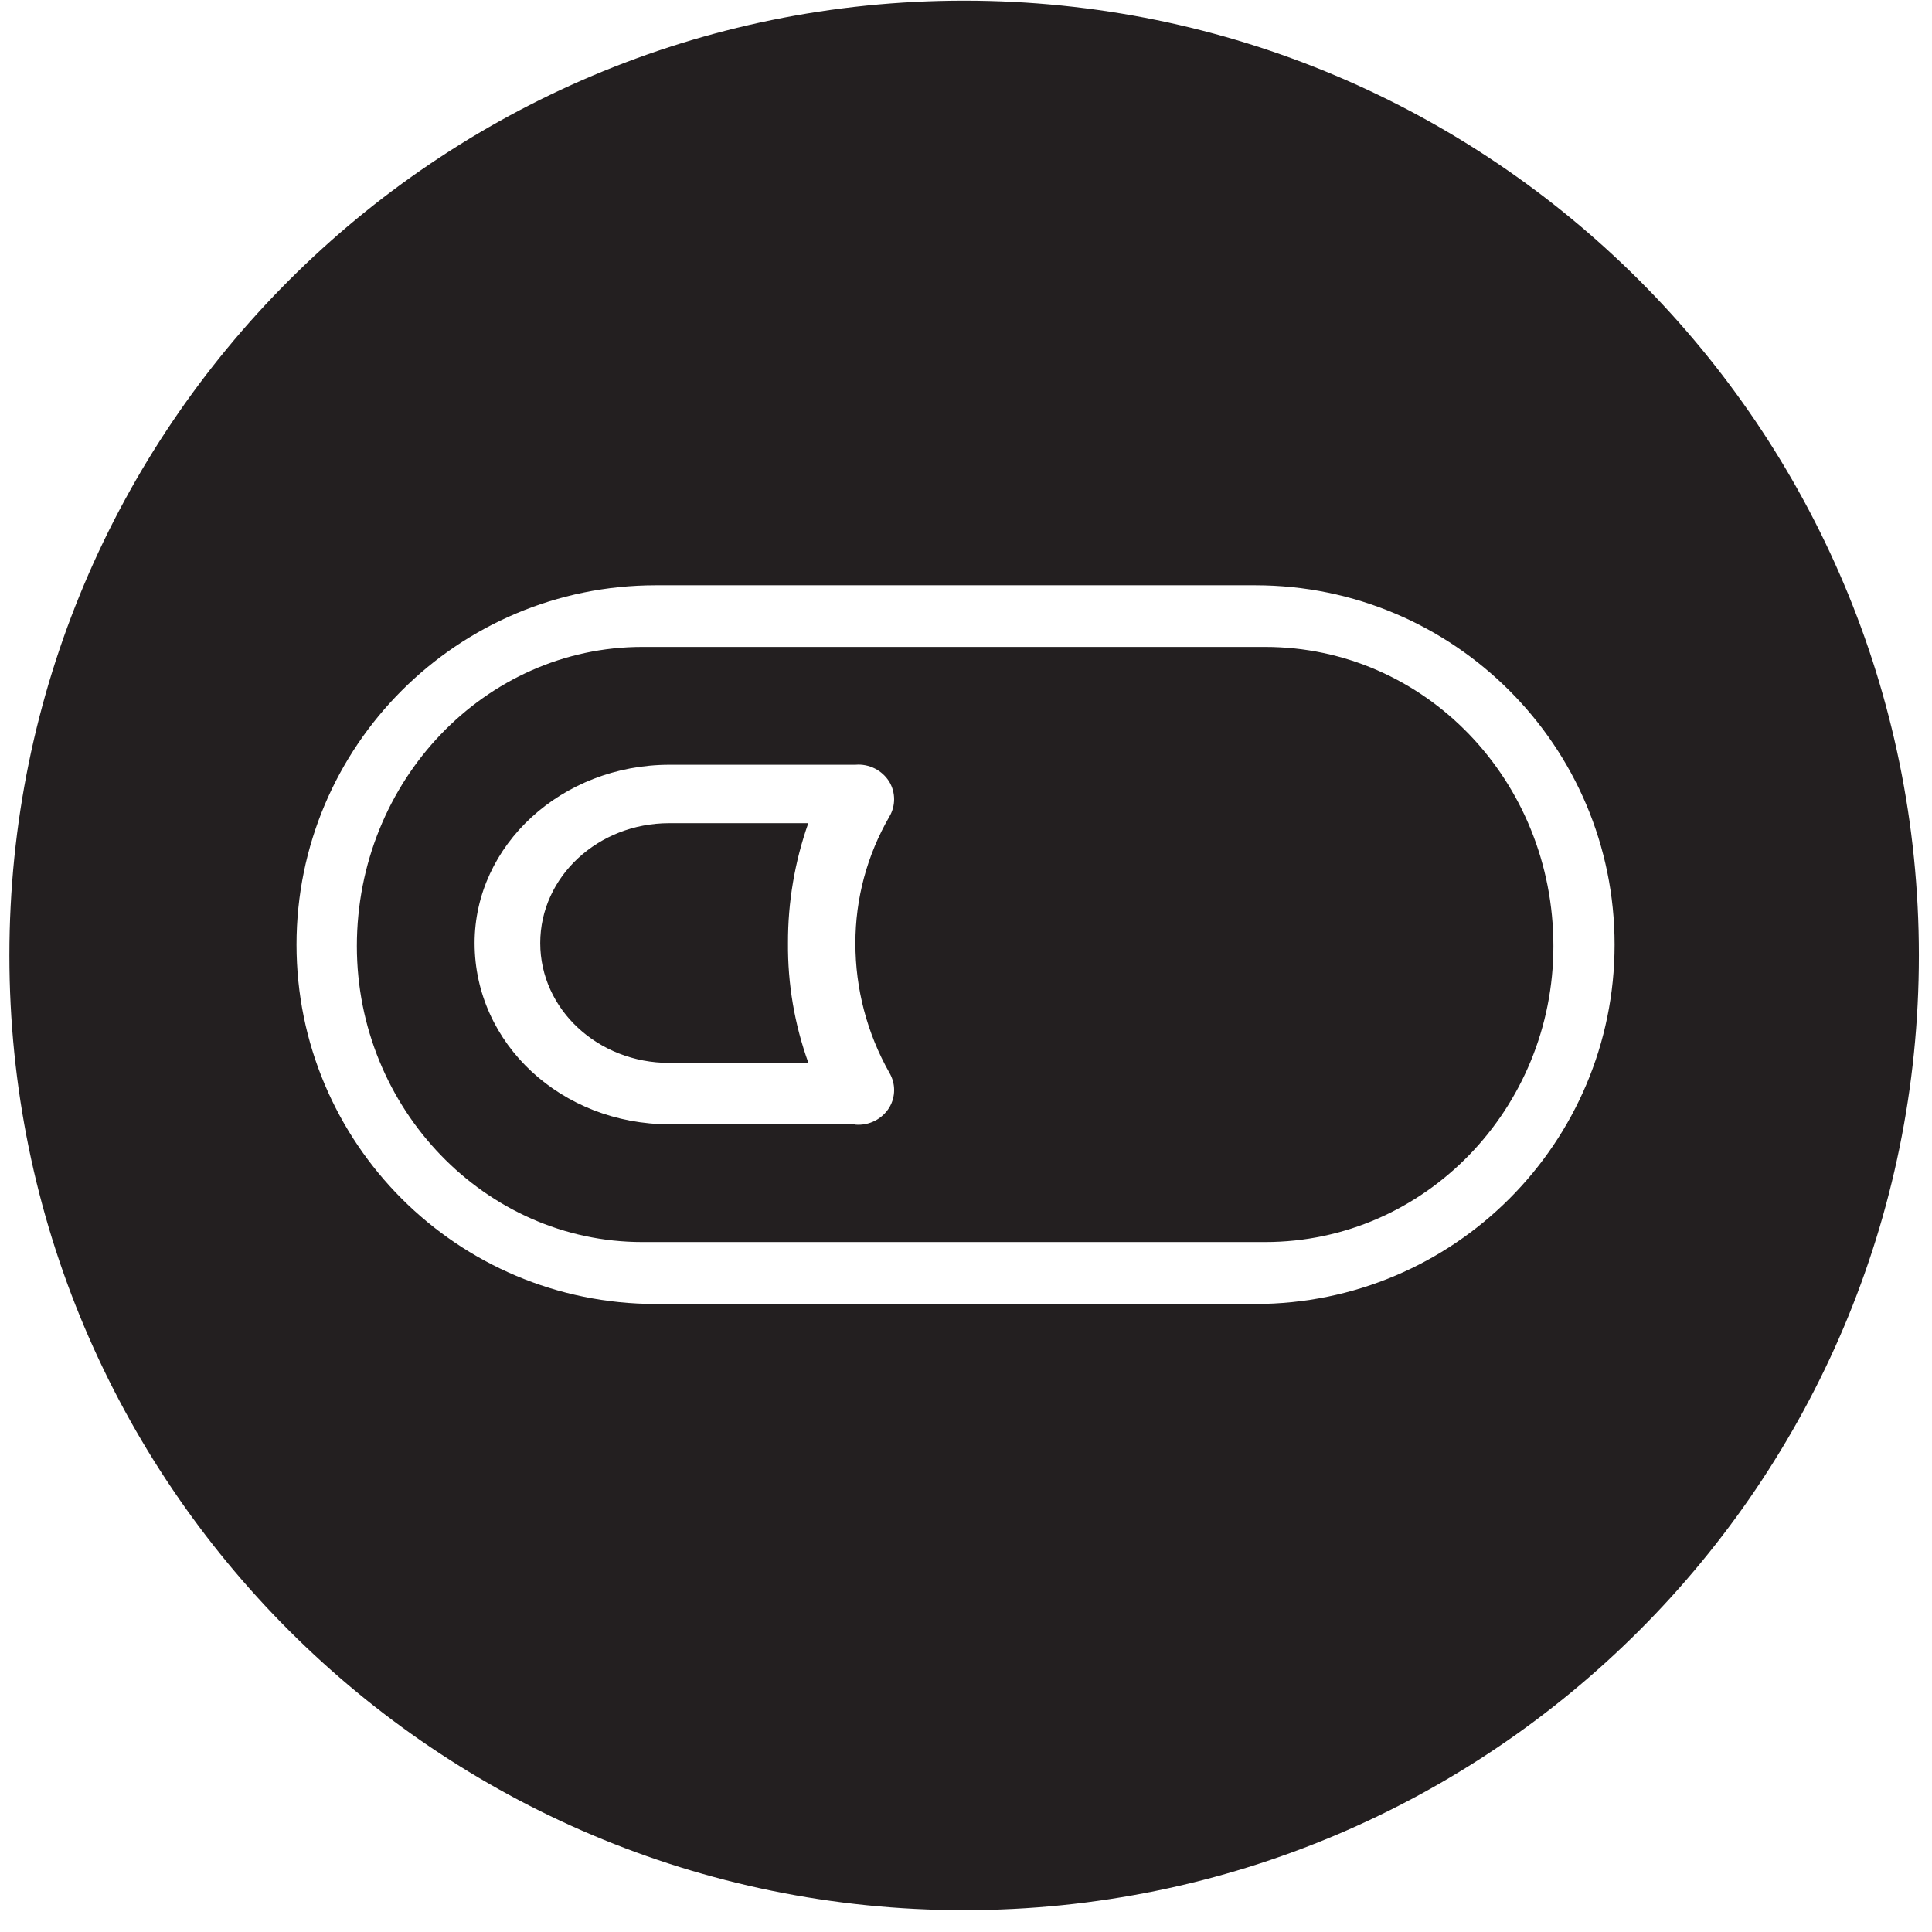 <?xml version="1.0" encoding="UTF-8" standalone="no"?><!DOCTYPE svg PUBLIC "-//W3C//DTD SVG 1.1//EN" "http://www.w3.org/Graphics/SVG/1.1/DTD/svg11.dtd"><svg width="100%" height="100%" viewBox="0 0 86 86" version="1.1" xmlns="http://www.w3.org/2000/svg" xmlns:xlink="http://www.w3.org/1999/xlink" xml:space="preserve" xmlns:serif="http://www.serif.com/" style="fill-rule:evenodd;clip-rule:evenodd;stroke-linejoin:round;stroke-miterlimit:2;"><path id="icon_intro_2" d="M42.917,85.028c-23.472,-0 -42.499,-19.028 -42.499,-42.499c0,-23.472 19.027,-42.5 42.499,-42.5c23.472,-0 42.499,19.028 42.499,42.5c0,23.471 -19.027,42.499 -42.499,42.499Zm12.958,-58.975l-26.68,-0c-8.835,-0 -15.996,7.162 -15.996,15.996c0,8.835 7.161,15.996 15.996,15.996l26.68,-0c8.835,-0 15.996,-7.161 15.996,-15.996c0,-8.834 -7.161,-15.996 -15.996,-15.996Zm0.438,29.235l-27.725,-0c-6.982,-0 -12.703,-5.933 -12.703,-13.173c0,-7.381 5.731,-13.318 12.703,-13.318l27.725,-0c7.113,-0 12.834,5.937 12.834,13.318c0,7.236 -5.721,13.173 -12.834,13.173Zm-16.721,-18.941c0.278,-0.475 0.278,-1.064 0,-1.538c-0.319,-0.522 -0.905,-0.819 -1.515,-0.767l-8.266,-0c-4.822,-0 -8.685,3.584 -8.685,7.937c0,4.484 3.863,8.068 8.685,8.068l8.266,-0l0,0.014c0.611,0.051 1.198,-0.248 1.515,-0.771c0.279,-0.473 0.279,-1.061 0,-1.534c-0.995,-1.758 -1.517,-3.743 -1.515,-5.763c-0.004,-1.983 0.519,-3.932 1.515,-5.646Zm-9.804,10.966c-3.171,-0 -5.74,-2.384 -5.74,-5.334c0,-2.95 2.569,-5.336 5.74,-5.336l6.191,-0c-0.603,1.714 -0.909,3.518 -0.903,5.336c-0.016,1.817 0.291,3.624 0.908,5.334l-6.196,-0Z" style="fill:#231f20;"/></svg>